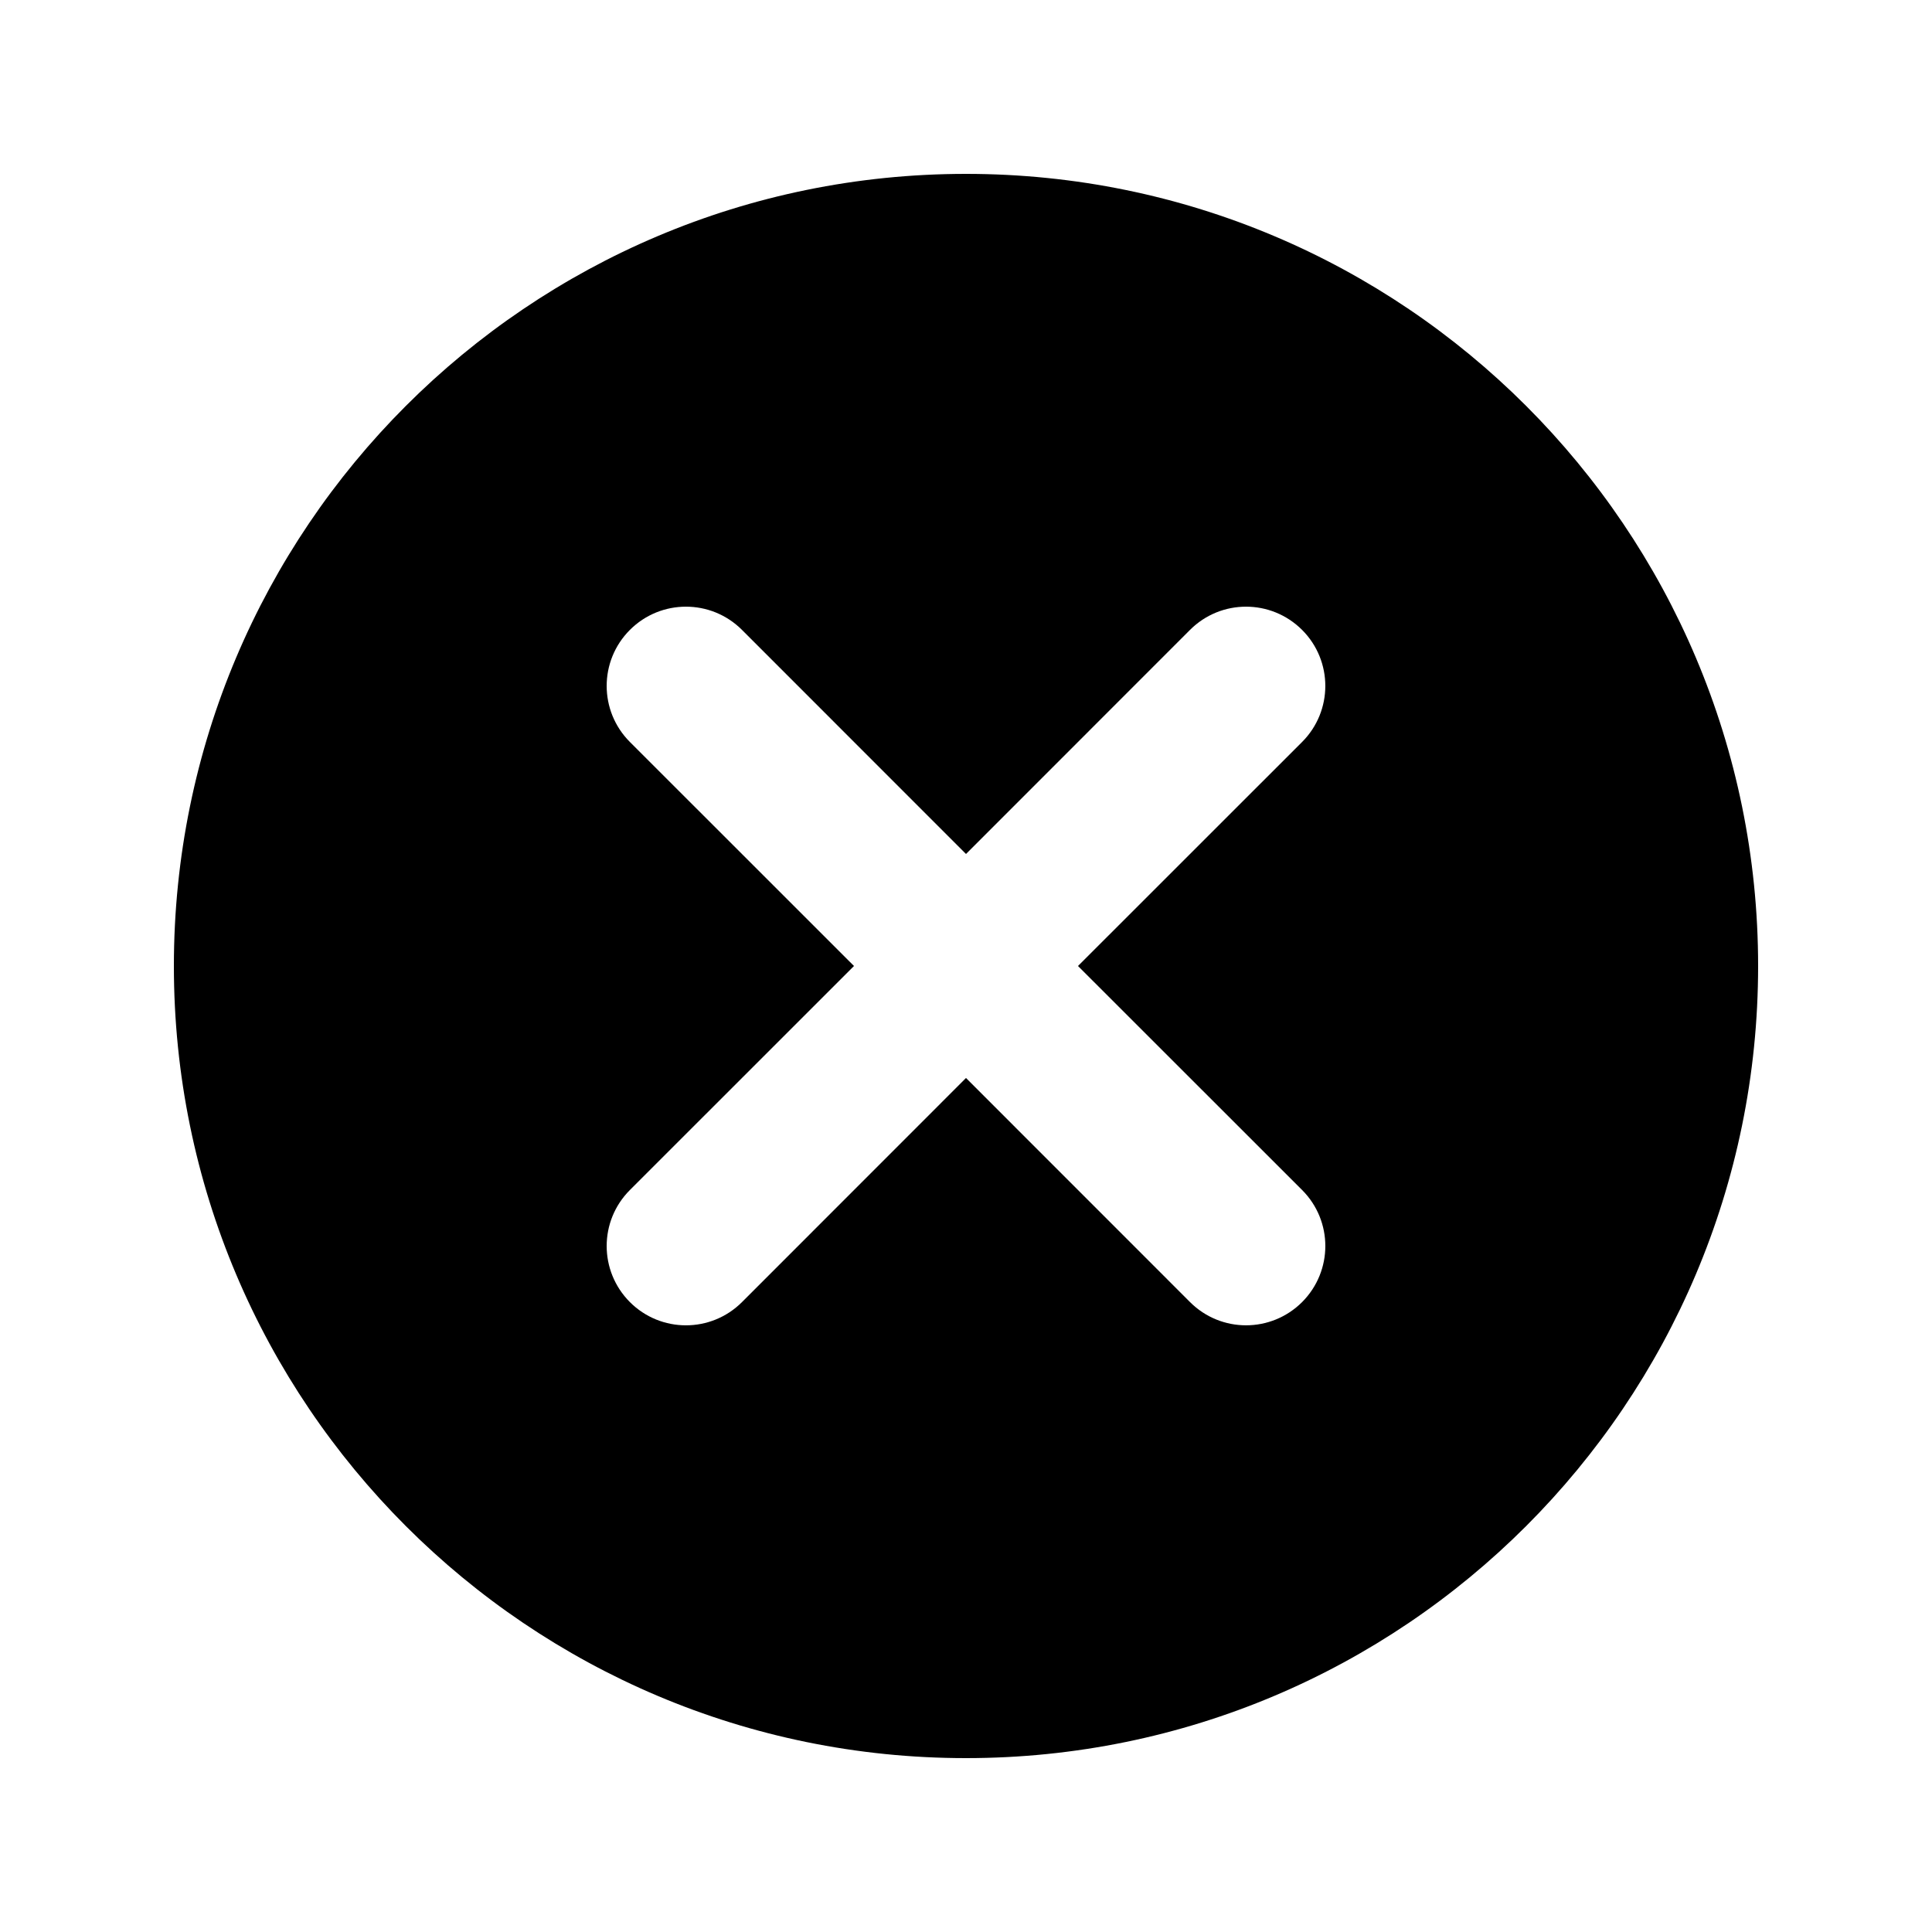 <?xml version="1.0" encoding="UTF-8"?>
<!-- Uploaded to: ICON Repo, www.iconrepo.com, Generator: ICON Repo Mixer Tools -->
<svg fill="#000000" width="800px" height="800px" version="1.1" viewBox="144 144 512 512" xmlns="http://www.w3.org/2000/svg">
 <path d="m429.68 400 59.387-59.367c8.207-8.207 8.207-21.496 0-29.703-8.23-8.207-21.496-8.207-29.703 0l-59.363 59.387-59.367-59.387c-8.207-8.207-21.496-8.207-29.703 0-8.207 8.207-8.207 21.496 0 29.703l59.387 59.367-59.387 59.367c-8.207 8.207-8.207 21.477 0 29.703 8.207 8.207 21.496 8.207 29.703 0l59.367-59.391 59.367 59.387c8.207 8.207 21.477 8.207 29.703 0 8.207-8.23 8.207-21.496 0-29.703zm-29.68 209.92c-115.94 0-209.92-93.98-209.92-209.92 0-115.94 93.98-209.92 209.92-209.92 115.94 0 209.92 93.98 209.92 209.92-0.004 115.94-93.984 209.92-209.92 209.92z"/>
</svg>